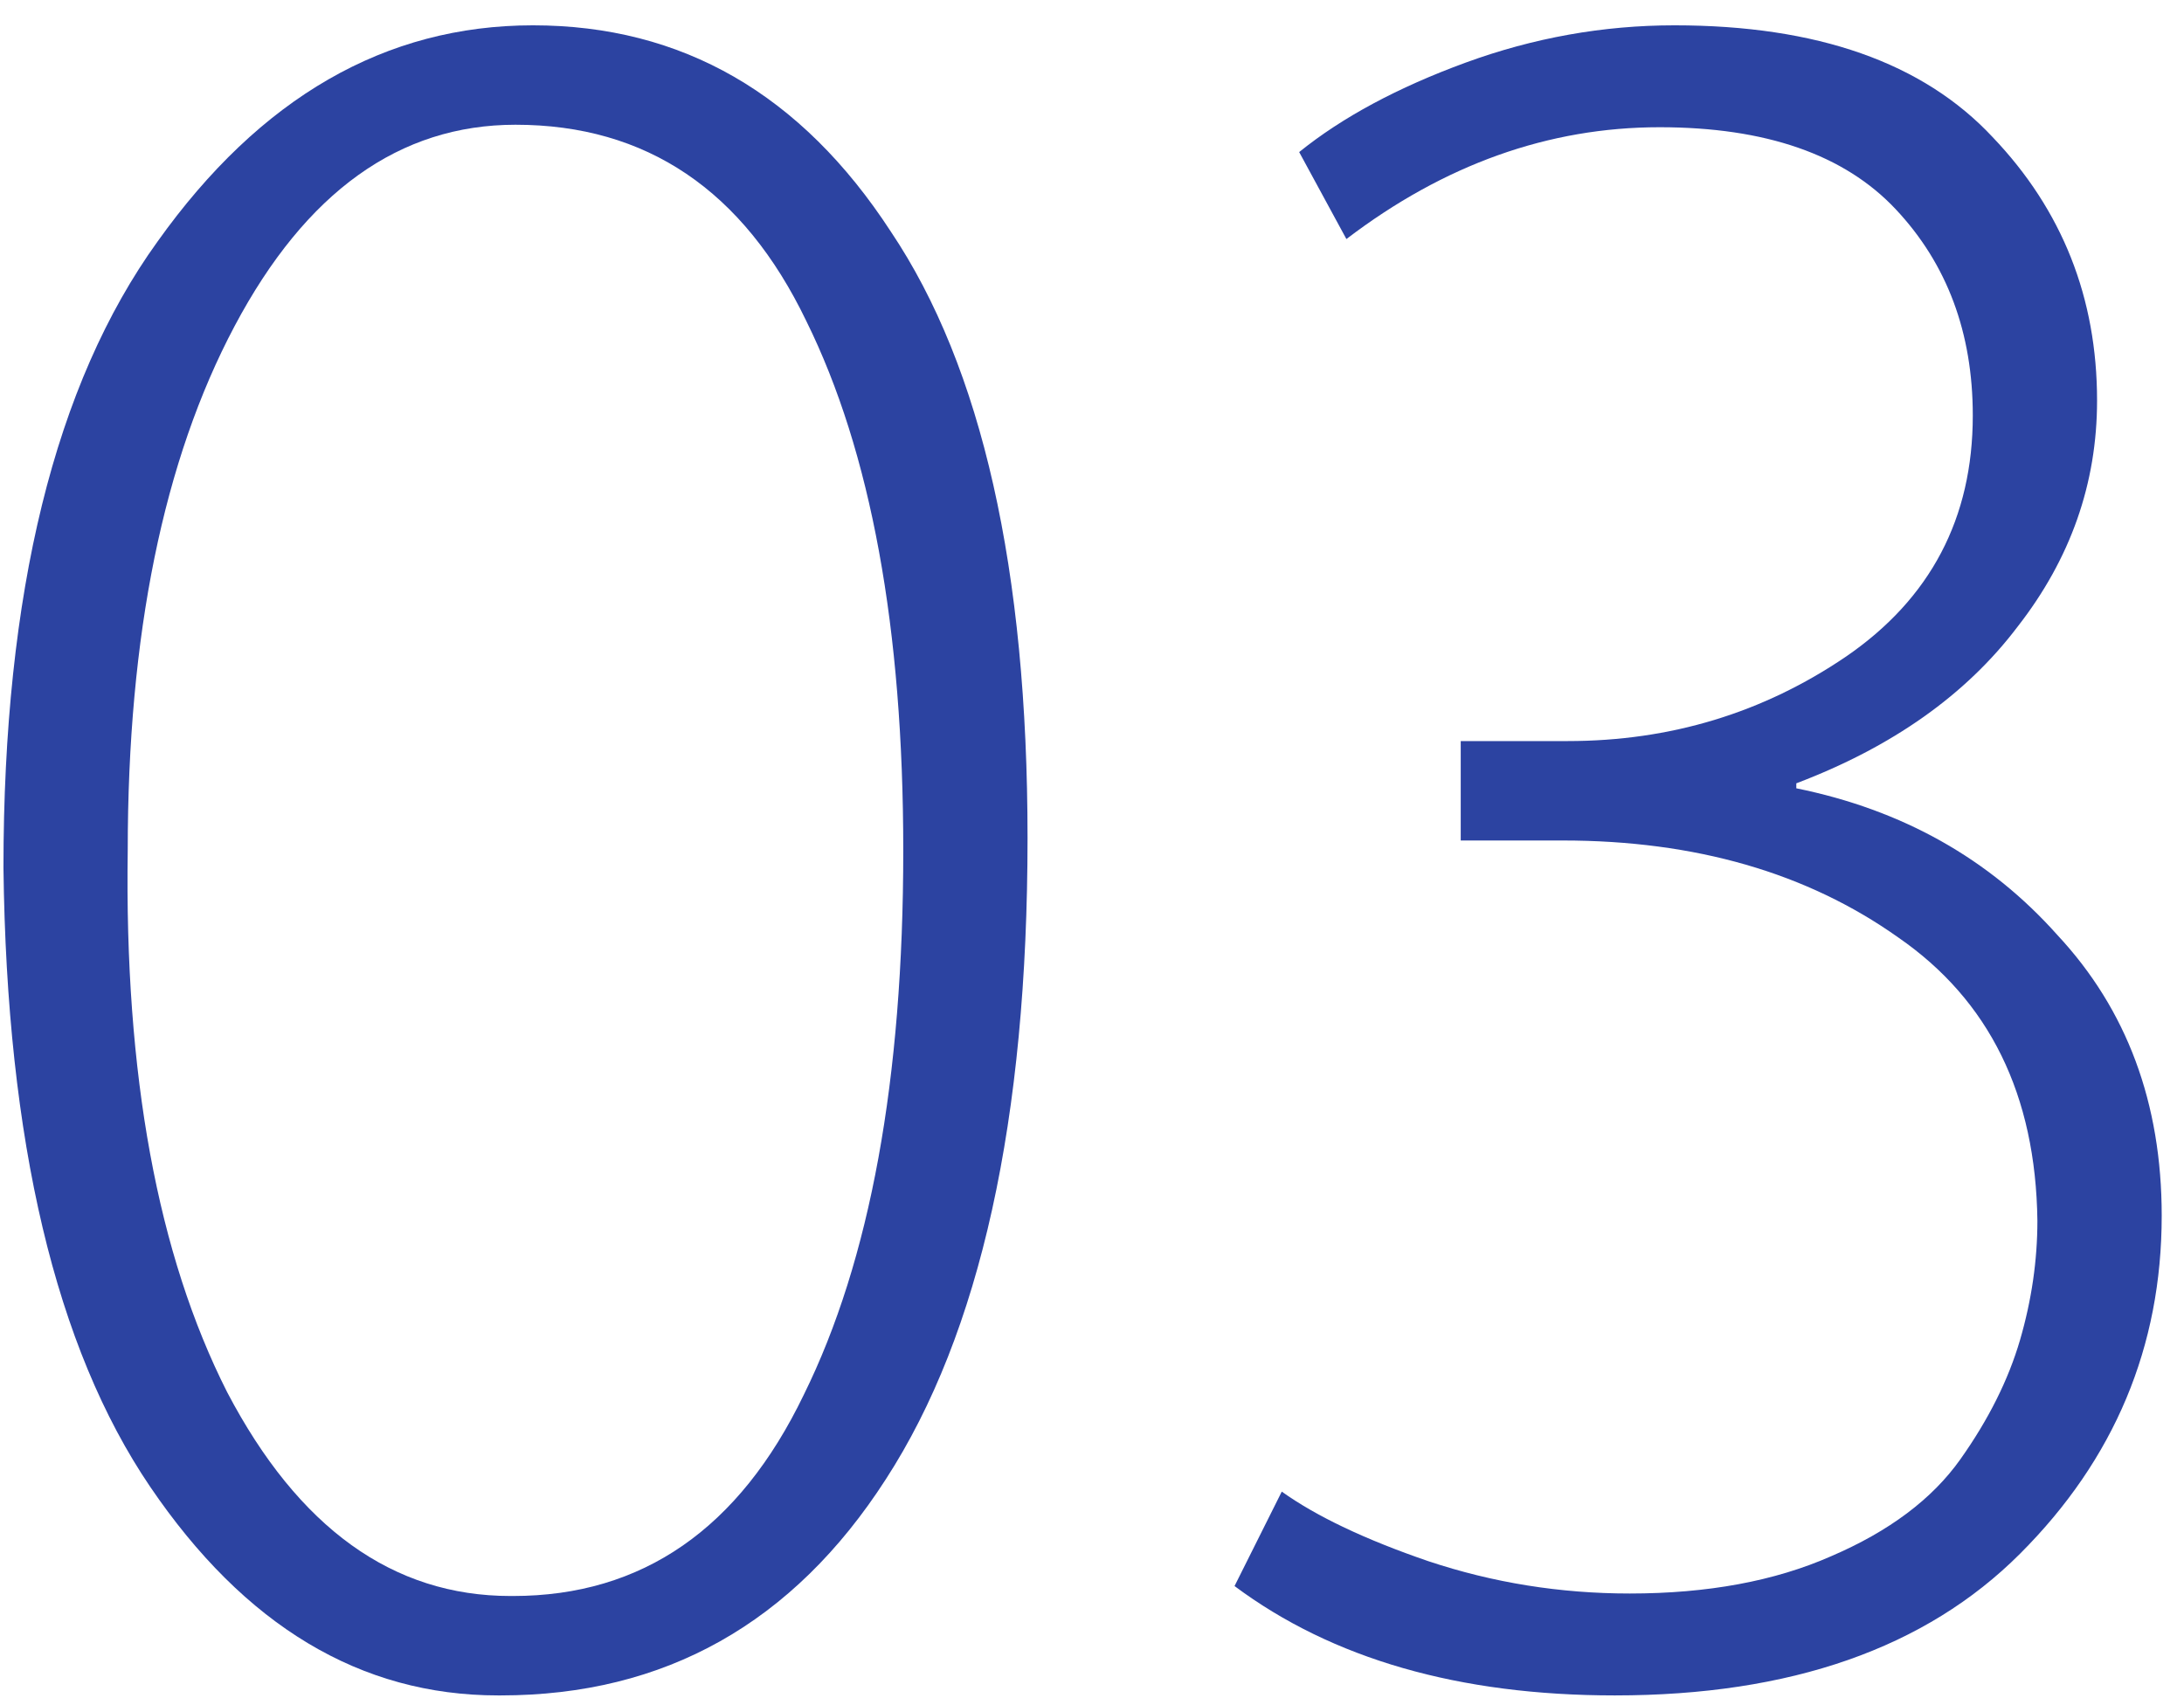 <svg width="72" height="56" viewBox="0 0 72 56" fill="none" xmlns="http://www.w3.org/2000/svg">
<path d="M16.503 55.902H16.421C11.886 55.902 8.062 53.607 4.948 49.018C1.835 44.429 0.223 37.628 0.114 28.614C0.114 19.546 1.807 12.662 5.194 7.964C8.581 3.211 12.706 0.835 17.568 0.835C22.485 0.835 26.418 3.102 29.368 7.636C32.373 12.116 33.875 18.781 33.875 27.631C33.875 36.918 32.318 43.965 29.204 48.773C26.145 53.525 21.911 55.902 16.503 55.902ZM16.83 52.624H16.912C21.174 52.624 24.369 50.411 26.5 45.986C28.685 41.561 29.778 35.579 29.778 28.041C29.778 20.72 28.712 14.902 26.582 10.586C24.506 6.271 21.31 4.113 16.994 4.113C13.17 4.113 10.084 6.325 7.735 10.75C5.386 15.175 4.211 20.939 4.211 28.041C4.102 35.416 5.194 41.37 7.489 45.904C9.838 50.384 12.952 52.624 16.83 52.624Z" fill="#2C43A1"/>
<path d="M40.699 52.296L42.256 49.182C43.404 50.002 45.015 50.766 47.091 51.477C49.221 52.187 51.434 52.542 53.728 52.542C56.296 52.542 58.509 52.132 60.366 51.313C62.278 50.493 63.698 49.428 64.627 48.117C65.556 46.806 66.211 45.495 66.594 44.184C66.976 42.873 67.167 41.561 67.167 40.25C67.113 36.098 65.583 32.984 62.578 30.909C59.574 28.778 55.886 27.713 51.516 27.713H48.156V24.435H51.68C55.067 24.435 58.126 23.506 60.858 21.649C63.644 19.737 65.037 17.087 65.037 13.7C65.037 10.969 64.19 8.702 62.496 6.899C60.803 5.096 58.208 4.195 54.712 4.195C51.052 4.195 47.61 5.424 44.387 7.882L42.83 5.014C44.25 3.867 46.08 2.884 48.32 2.064C50.56 1.245 52.854 0.835 55.203 0.835C59.902 0.835 63.398 2.064 65.692 4.522C67.987 6.926 69.134 9.822 69.134 13.209C69.134 15.94 68.26 18.426 66.512 20.666C64.818 22.905 62.387 24.626 59.219 25.828V25.992C62.715 26.702 65.583 28.314 67.823 30.827C70.117 33.285 71.265 36.371 71.265 40.086C71.265 44.402 69.708 48.117 66.594 51.231C63.48 54.345 59.028 55.902 53.237 55.902C48.102 55.902 43.922 54.7 40.699 52.296Z" fill="#2C43A1"/>
</svg>
